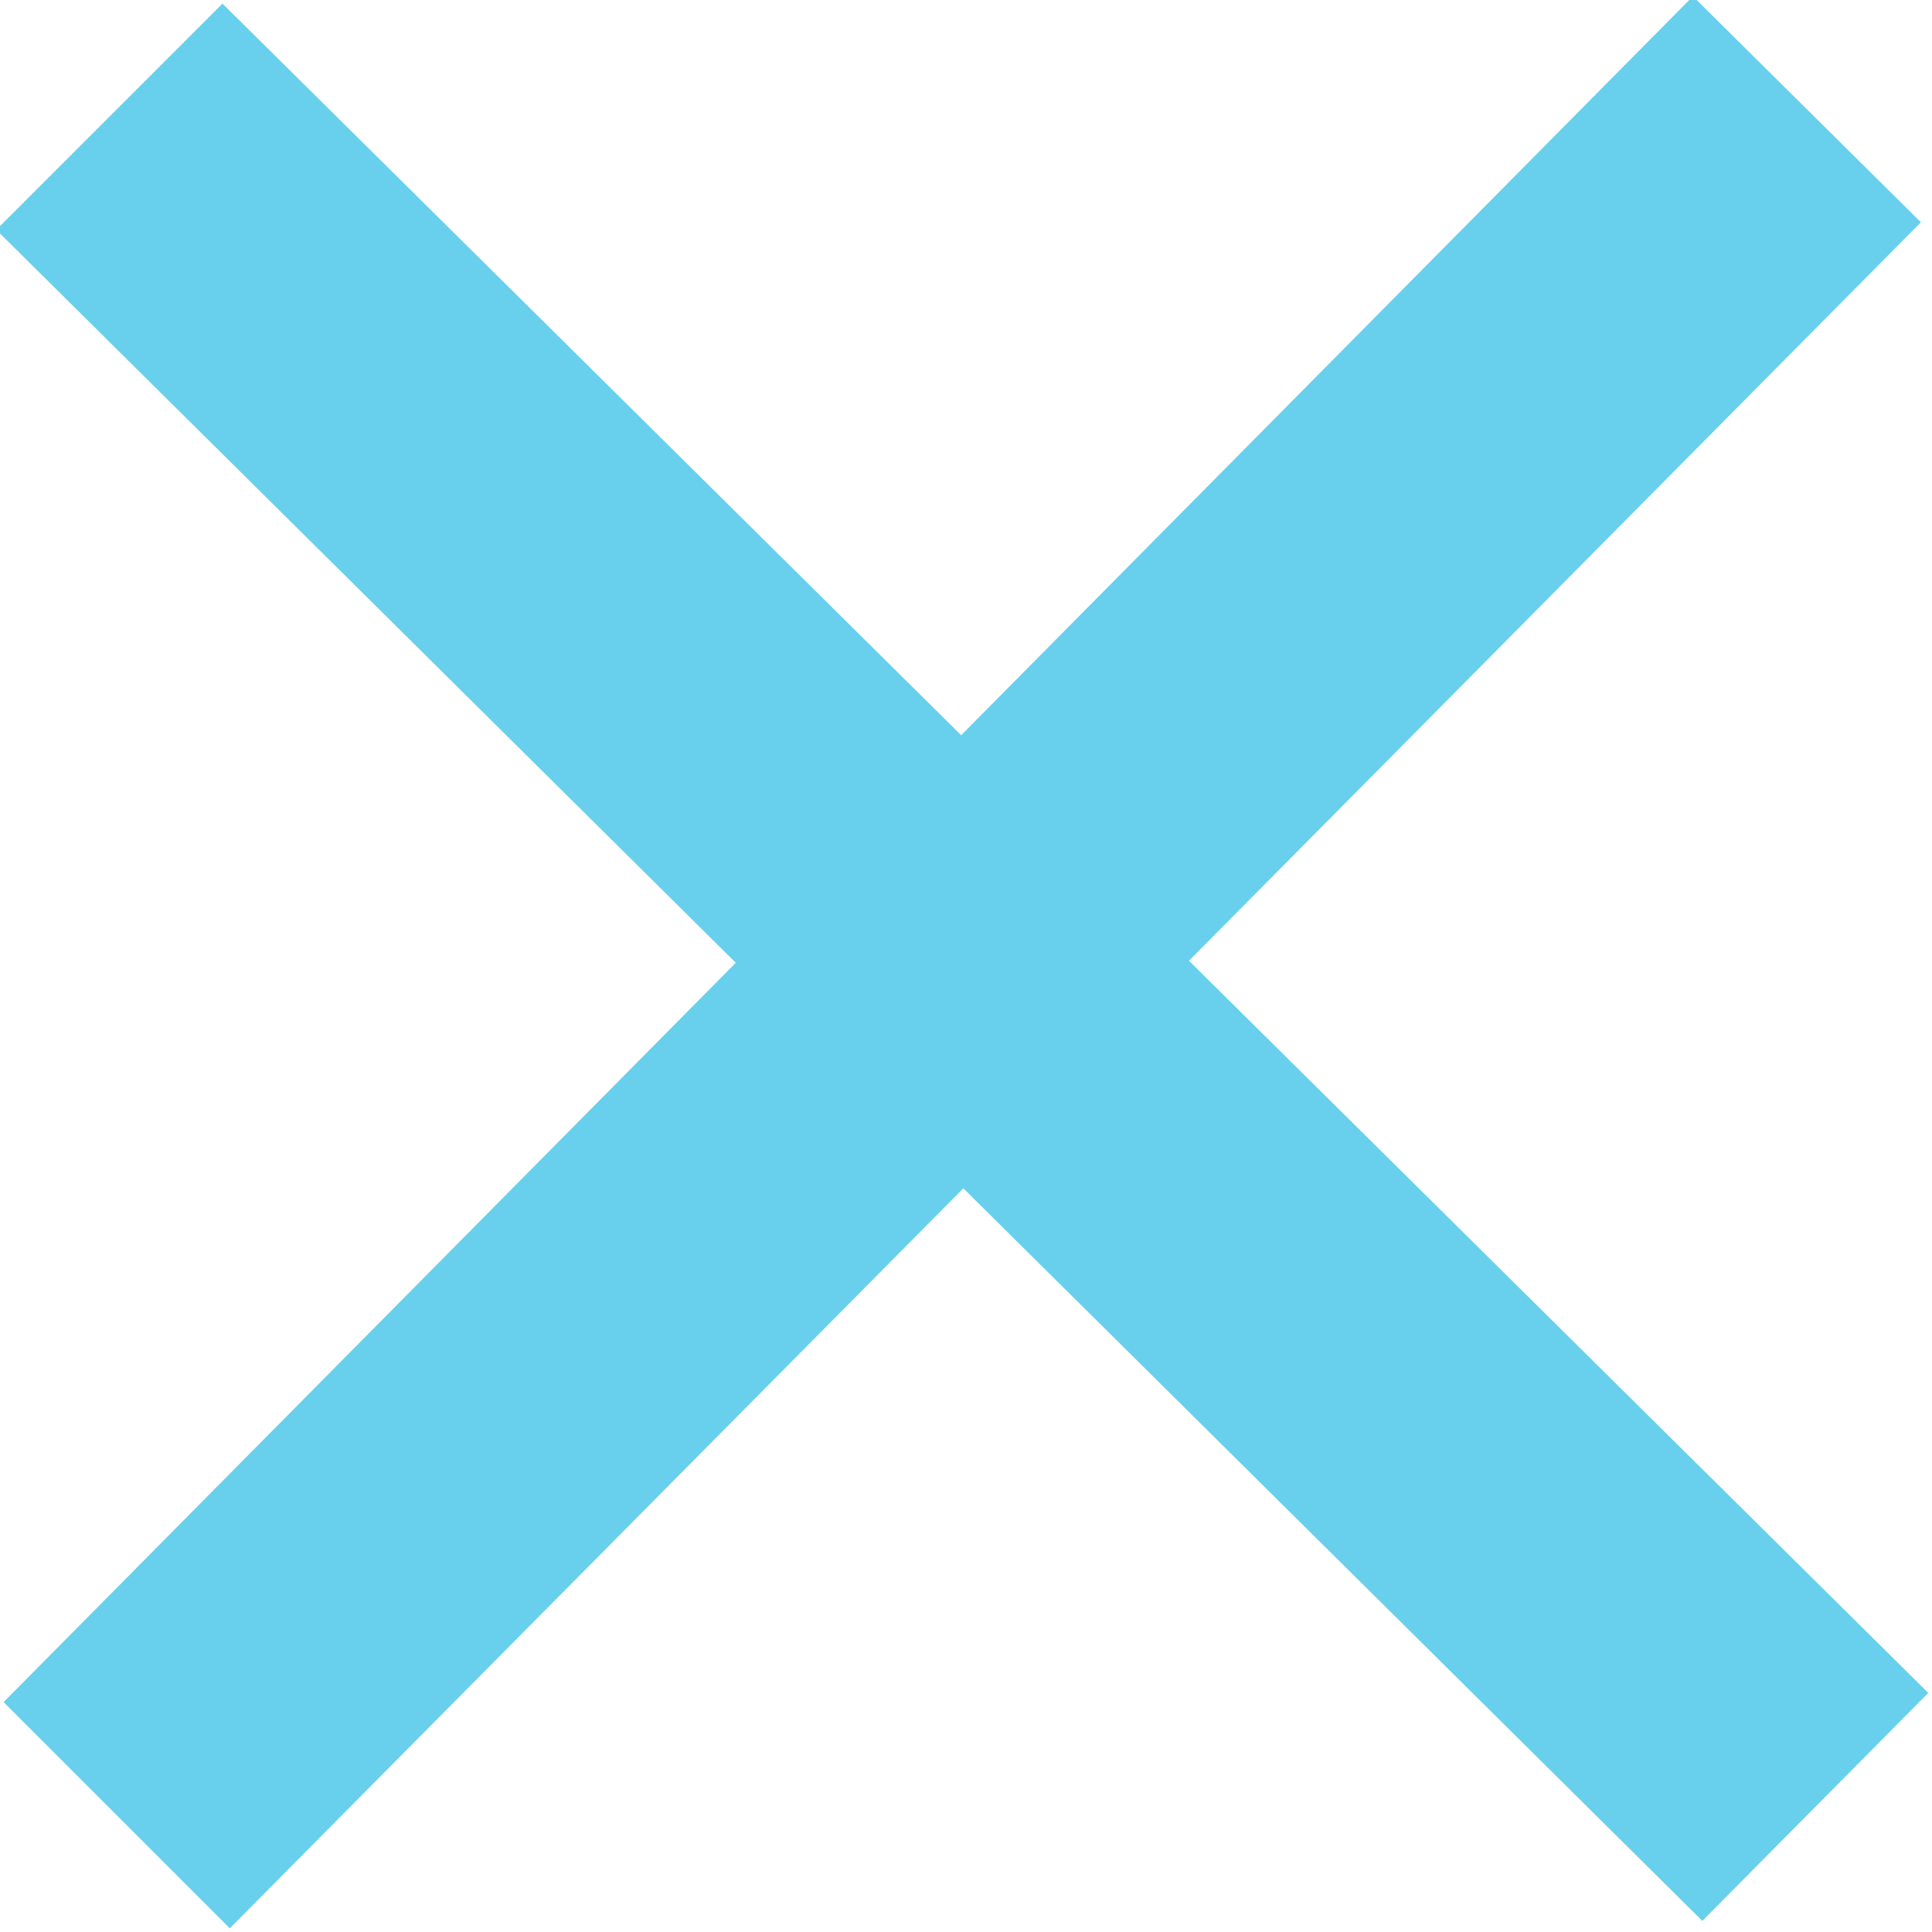 <svg xmlns="http://www.w3.org/2000/svg" width="24" height="24" viewBox="0 0 24 24"><path fill="#68d0ec" d="M23.954 21.03l-9.184-9.095 9.092-9.174-2.832-2.807-9.09 9.179-9.176-9.088-2.81 2.81 9.186 9.105-9.095 9.184 2.81 2.81 9.112-9.192 9.18 9.1z"/></svg>